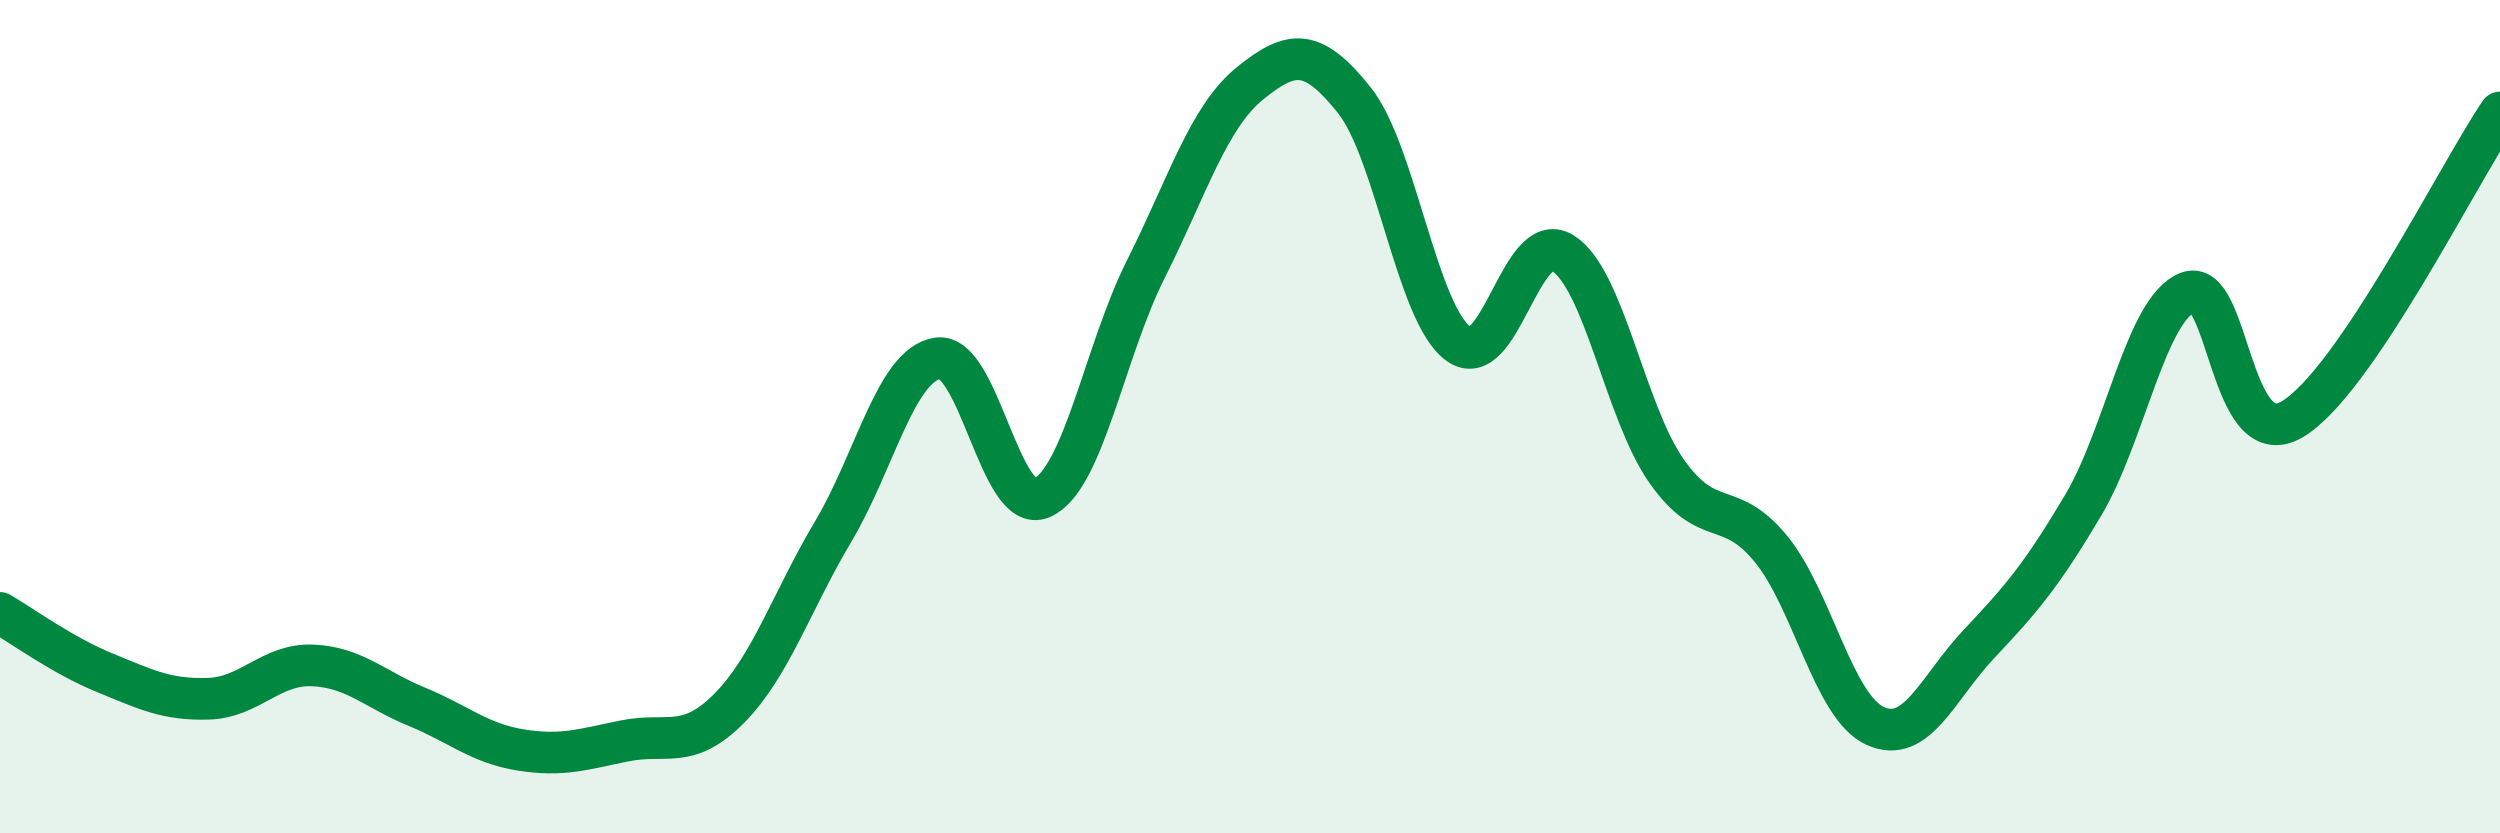 
    <svg width="60" height="20" viewBox="0 0 60 20" xmlns="http://www.w3.org/2000/svg">
      <path
        d="M 0,14.71 C 0.5,15 1.5,15.73 2.5,16.14 C 3.5,16.55 4,16.8 5,16.77 C 6,16.74 6.5,15.93 7.5,15.97 C 8.5,16.01 9,16.55 10,16.96 C 11,17.37 11.5,17.84 12.5,18 C 13.5,18.16 14,17.98 15,17.78 C 16,17.58 16.5,18.01 17.5,17 C 18.5,15.99 19,14.43 20,12.75 C 21,11.07 21.5,8.76 22.5,8.6 C 23.5,8.44 24,12.38 25,11.95 C 26,11.52 26.5,8.45 27.5,6.46 C 28.5,4.47 29,2.81 30,2 C 31,1.19 31.5,1.15 32.5,2.4 C 33.5,3.65 34,7.52 35,8.25 C 36,8.98 36.5,5.46 37.5,6.07 C 38.5,6.68 39,9.89 40,11.31 C 41,12.73 41.5,11.95 42.5,13.17 C 43.5,14.39 44,16.96 45,17.42 C 46,17.88 46.5,16.51 47.5,15.45 C 48.5,14.39 49,13.81 50,12.12 C 51,10.43 51.5,7.43 52.5,7.02 C 53.5,6.61 53.5,10.93 55,10.07 C 56.5,9.21 59,4.17 60,2.7L60 20L0 20Z"
        fill="#008740"
        opacity="0.1"
        stroke-linecap="round"
        stroke-linejoin="round"
      />
      <path
        d="M 0,14.71 C 0.5,15 1.5,15.73 2.5,16.14 C 3.5,16.55 4,16.8 5,16.77 C 6,16.74 6.5,15.93 7.5,15.97 C 8.5,16.01 9,16.55 10,16.96 C 11,17.37 11.5,17.84 12.5,18 C 13.5,18.16 14,17.98 15,17.78 C 16,17.58 16.5,18.01 17.5,17 C 18.5,15.99 19,14.43 20,12.75 C 21,11.07 21.5,8.76 22.5,8.6 C 23.5,8.44 24,12.38 25,11.95 C 26,11.52 26.5,8.45 27.5,6.46 C 28.5,4.47 29,2.81 30,2 C 31,1.19 31.5,1.15 32.5,2.4 C 33.5,3.65 34,7.52 35,8.25 C 36,8.98 36.5,5.46 37.5,6.07 C 38.5,6.68 39,9.89 40,11.31 C 41,12.73 41.5,11.95 42.5,13.17 C 43.5,14.39 44,16.96 45,17.42 C 46,17.88 46.5,16.51 47.5,15.45 C 48.5,14.39 49,13.81 50,12.12 C 51,10.43 51.5,7.43 52.5,7.02 C 53.5,6.61 53.5,10.93 55,10.07 C 56.5,9.21 59,4.17 60,2.7"
        stroke="#008740"
        stroke-width="1"
        fill="none"
        stroke-linecap="round"
        stroke-linejoin="round"
      />
    </svg>
  